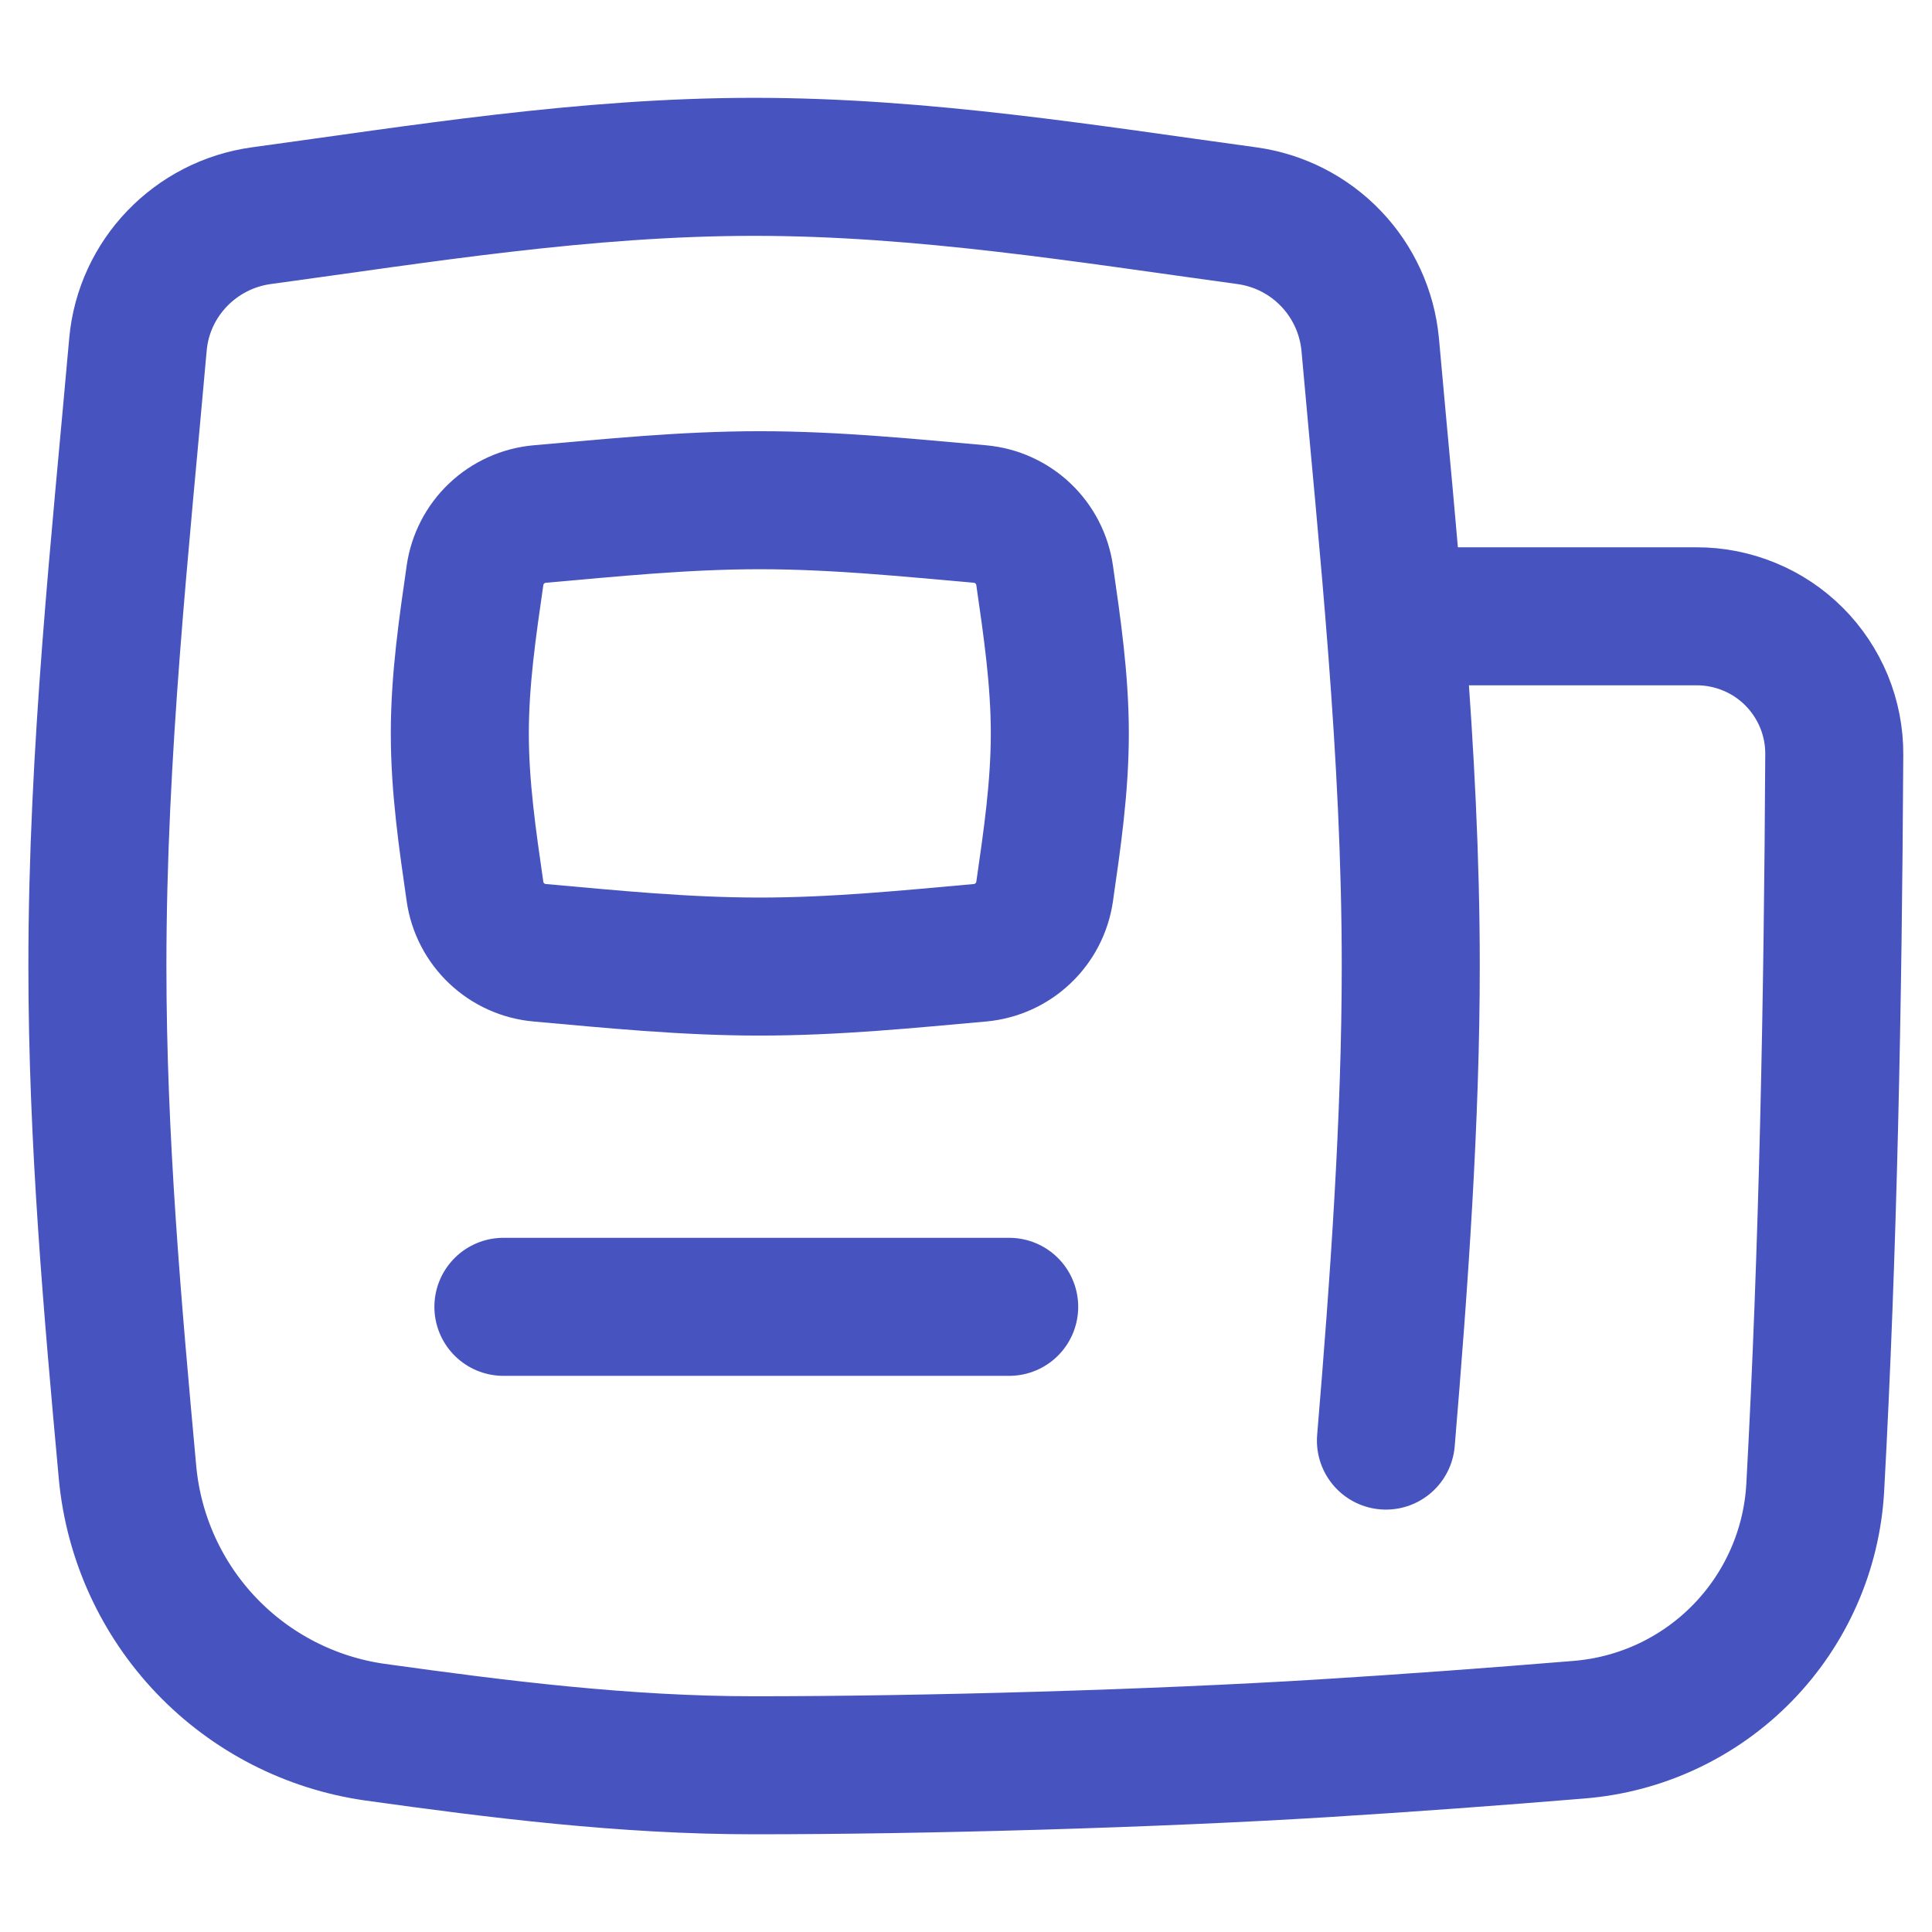 <svg width="34" height="34" viewBox="0 0 34 34" fill="none" xmlns="http://www.w3.org/2000/svg">
<path d="M24.39 25.352C24.621 22.59 24.827 19.705 24.827 17C24.827 13.226 24.424 9.561 24.113 6.059C24.059 5.493 23.816 4.961 23.422 4.55C23.029 4.139 22.508 3.874 21.944 3.796C19.164 3.417 16.259 2.936 13.272 2.936C10.285 2.936 7.38 3.417 4.597 3.796C3.439 3.956 2.533 4.893 2.428 6.059C2.118 9.561 1.714 13.226 1.714 17C1.714 20.06 1.982 23.045 2.246 25.932C2.356 27.069 2.844 28.135 3.633 28.961C4.422 29.786 5.465 30.322 6.596 30.483C8.762 30.785 10.992 31.066 13.272 31.066C16.283 31.066 20.322 30.95 23.285 30.767C24.786 30.674 26.286 30.564 27.785 30.44C28.876 30.353 29.898 29.874 30.663 29.091C31.428 28.308 31.884 27.275 31.945 26.182C32.171 22.047 32.258 17.61 32.28 13.274C32.282 12.956 32.22 12.64 32.099 12.345C31.977 12.05 31.799 11.782 31.574 11.556C31.348 11.33 31.081 11.151 30.786 11.03C30.491 10.908 30.175 10.845 29.857 10.846H24.541" stroke="#4753BF" stroke-width="2.429" stroke-linecap="round" stroke-linejoin="round"/>
<path d="M17.76 22.998H8.859M8.359 15.688C8.399 15.97 8.534 16.23 8.741 16.426C8.948 16.622 9.214 16.742 9.498 16.767C10.741 16.878 12.038 17.01 13.371 17.01C14.707 17.01 16.002 16.878 17.247 16.767C17.531 16.741 17.797 16.621 18.003 16.425C18.209 16.23 18.344 15.97 18.384 15.688C18.513 14.792 18.651 13.862 18.651 12.908C18.651 11.953 18.513 11.023 18.384 10.127C18.344 9.845 18.21 9.585 18.004 9.389C17.798 9.193 17.531 9.072 17.247 9.046C16.002 8.937 14.705 8.803 13.371 8.803C12.038 8.803 10.741 8.937 9.498 9.046C9.214 9.071 8.947 9.192 8.74 9.388C8.533 9.584 8.399 9.845 8.359 10.127C8.23 11.023 8.092 11.953 8.092 12.908C8.092 13.862 8.23 14.792 8.359 15.688Z" stroke="#4753BF" stroke-width="2.429" stroke-linecap="round" stroke-linejoin="round"/>
</svg>
